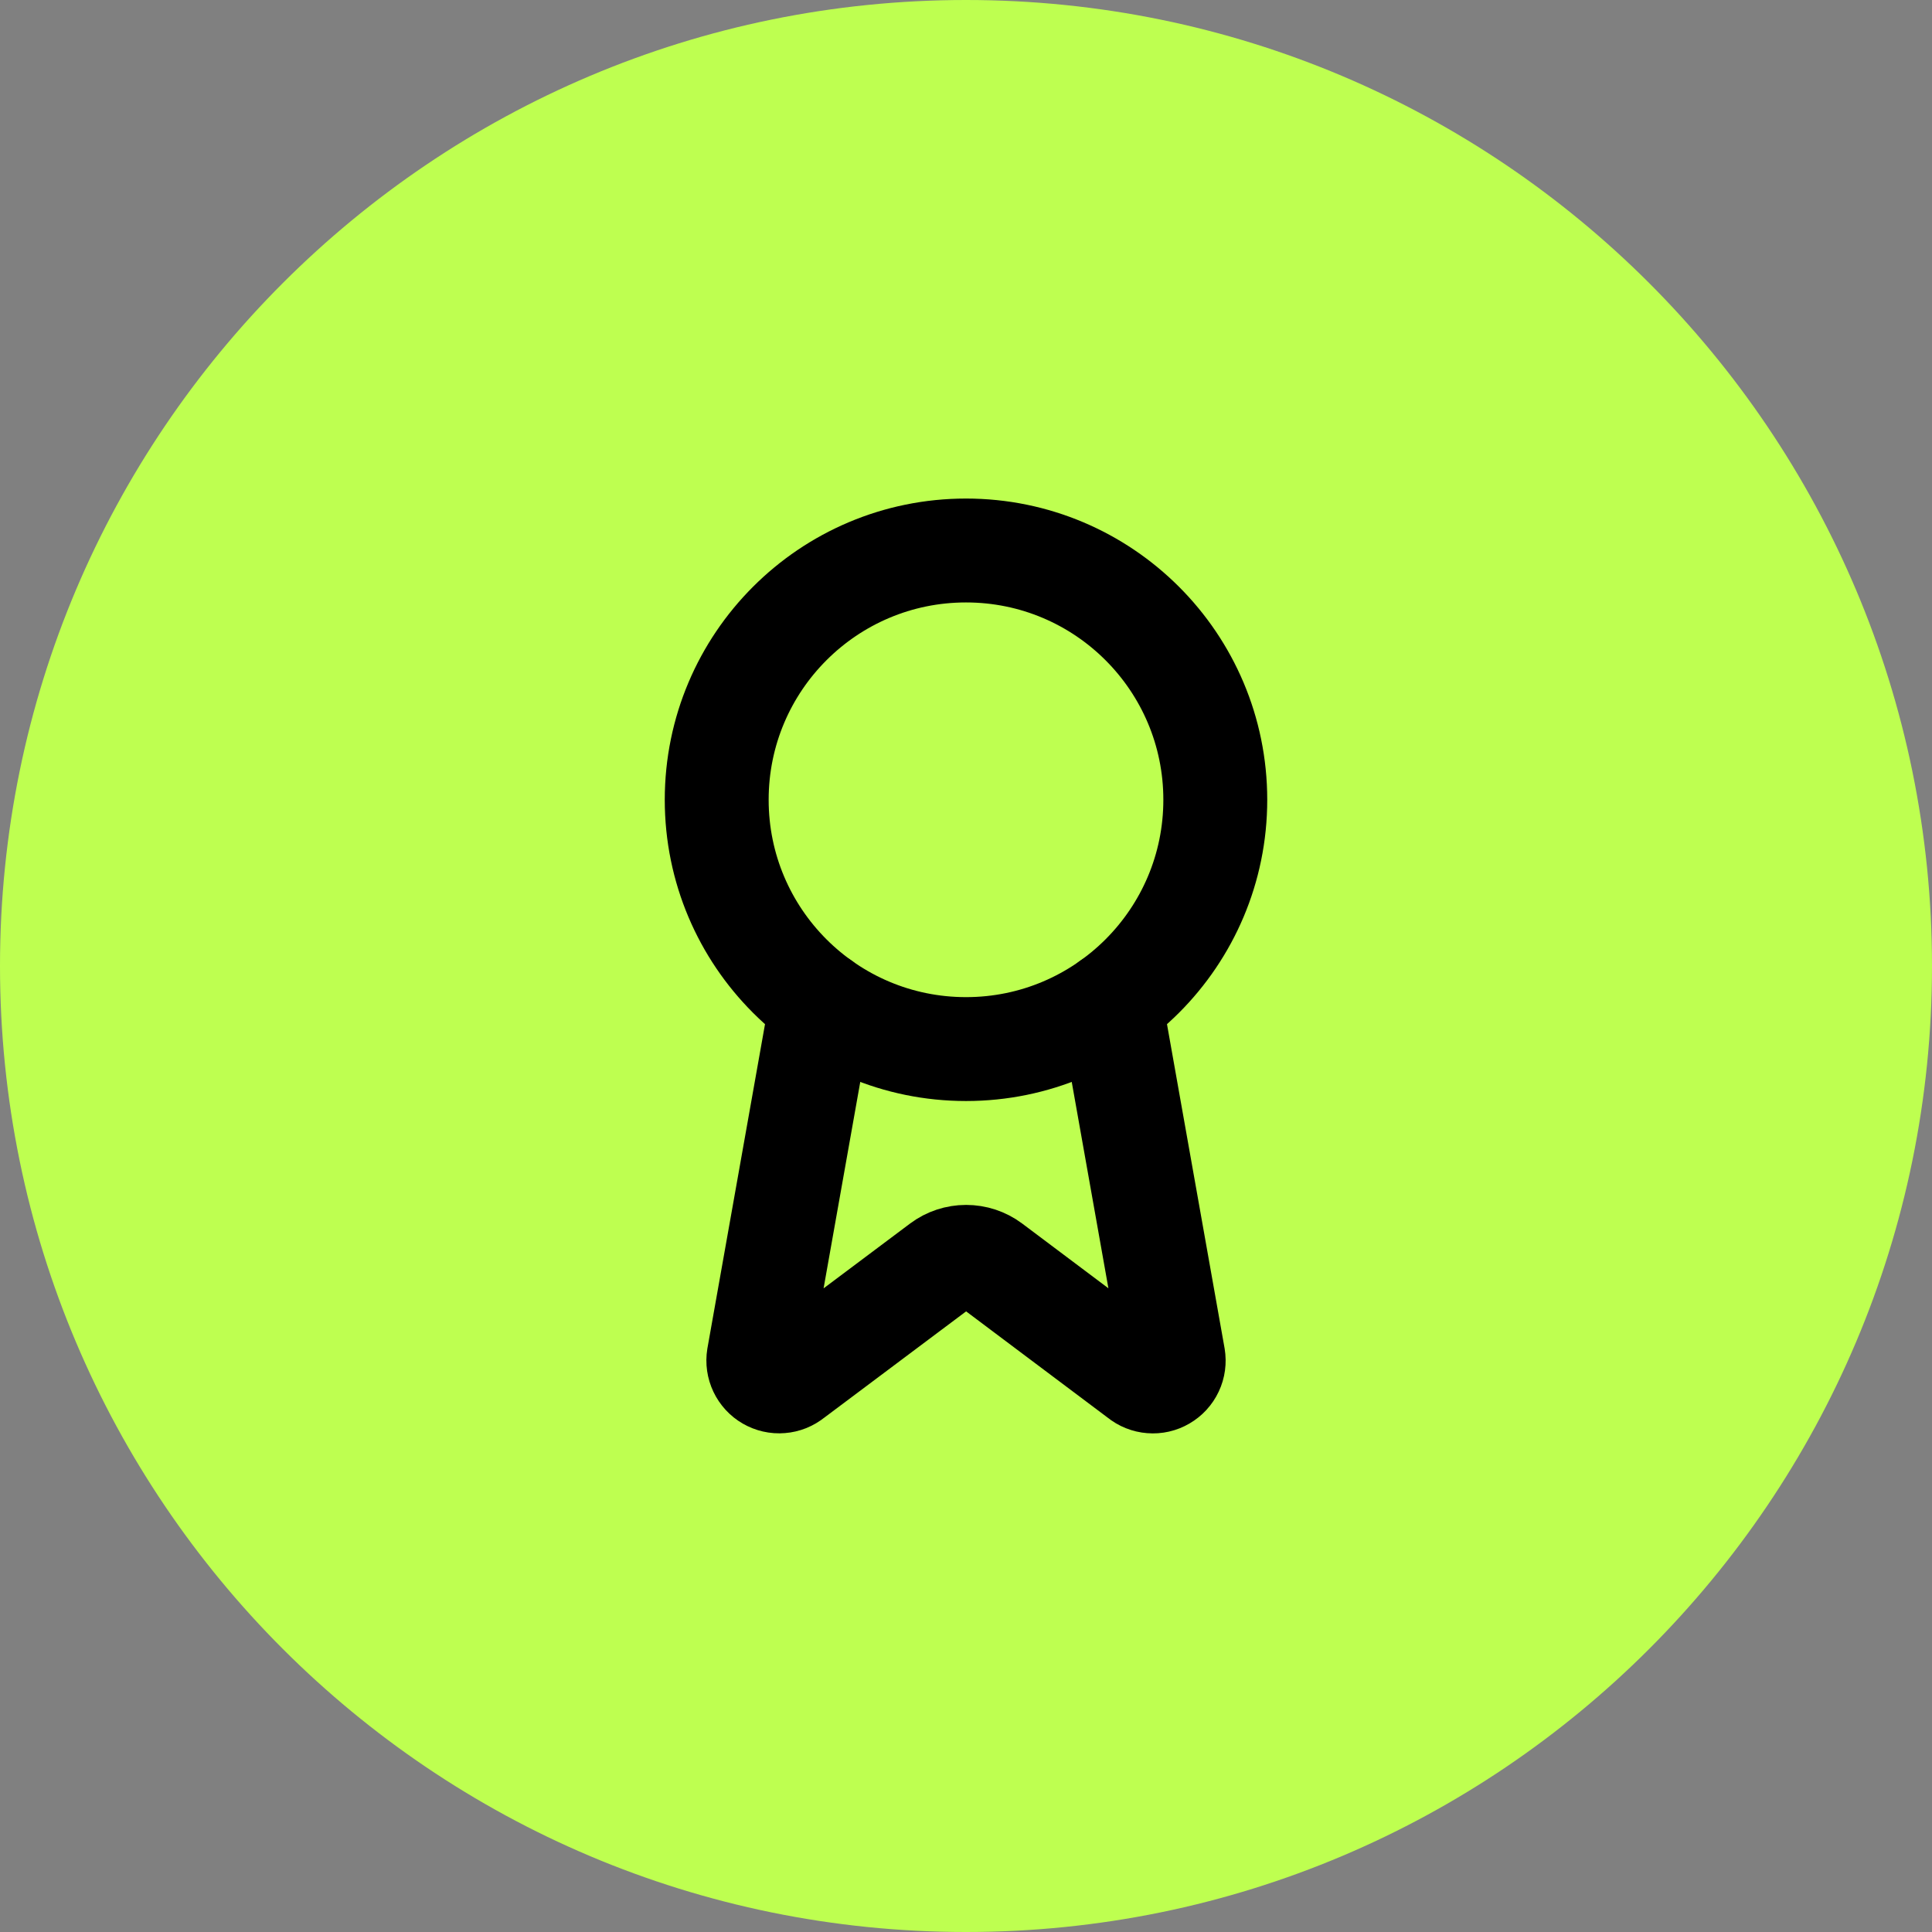 <svg width="31" height="31" viewBox="0 0 31 31" fill="none" xmlns="http://www.w3.org/2000/svg">
<rect x="0" y="0" width="31" height="31" fill="#808080" stroke="none"/>
<path d="M0 15.5C0 6.94 6.94 0 15.5 0C24.06 0 31 6.94 31 15.5C31 24.06 24.06 31 15.5 31C6.94 31 0 24.06 0 15.5Z" fill="#BEFF50"/>
<path d="M17.818 16.093L18.828 21.777C18.839 21.844 18.83 21.913 18.801 21.974C18.772 22.036 18.725 22.087 18.666 22.121C18.608 22.155 18.54 22.171 18.472 22.165C18.405 22.16 18.34 22.134 18.288 22.091L15.901 20.299C15.786 20.213 15.646 20.167 15.502 20.167C15.358 20.167 15.218 20.213 15.103 20.299L12.713 22.09C12.66 22.133 12.596 22.159 12.528 22.164C12.461 22.17 12.393 22.154 12.334 22.12C12.276 22.087 12.229 22.035 12.2 21.974C12.171 21.913 12.161 21.844 12.172 21.777L13.182 16.093" stroke="black" stroke-width="1.667" stroke-linecap="round" stroke-linejoin="round"/>
<path d="M15.5 16.833C17.709 16.833 19.5 15.042 19.5 12.833C19.5 10.624 17.709 8.833 15.5 8.833C13.291 8.833 11.5 10.624 11.5 12.833C11.5 15.042 13.291 16.833 15.5 16.833Z" stroke="black" stroke-width="1.667" stroke-linecap="round" stroke-linejoin="round"/>
</svg>
